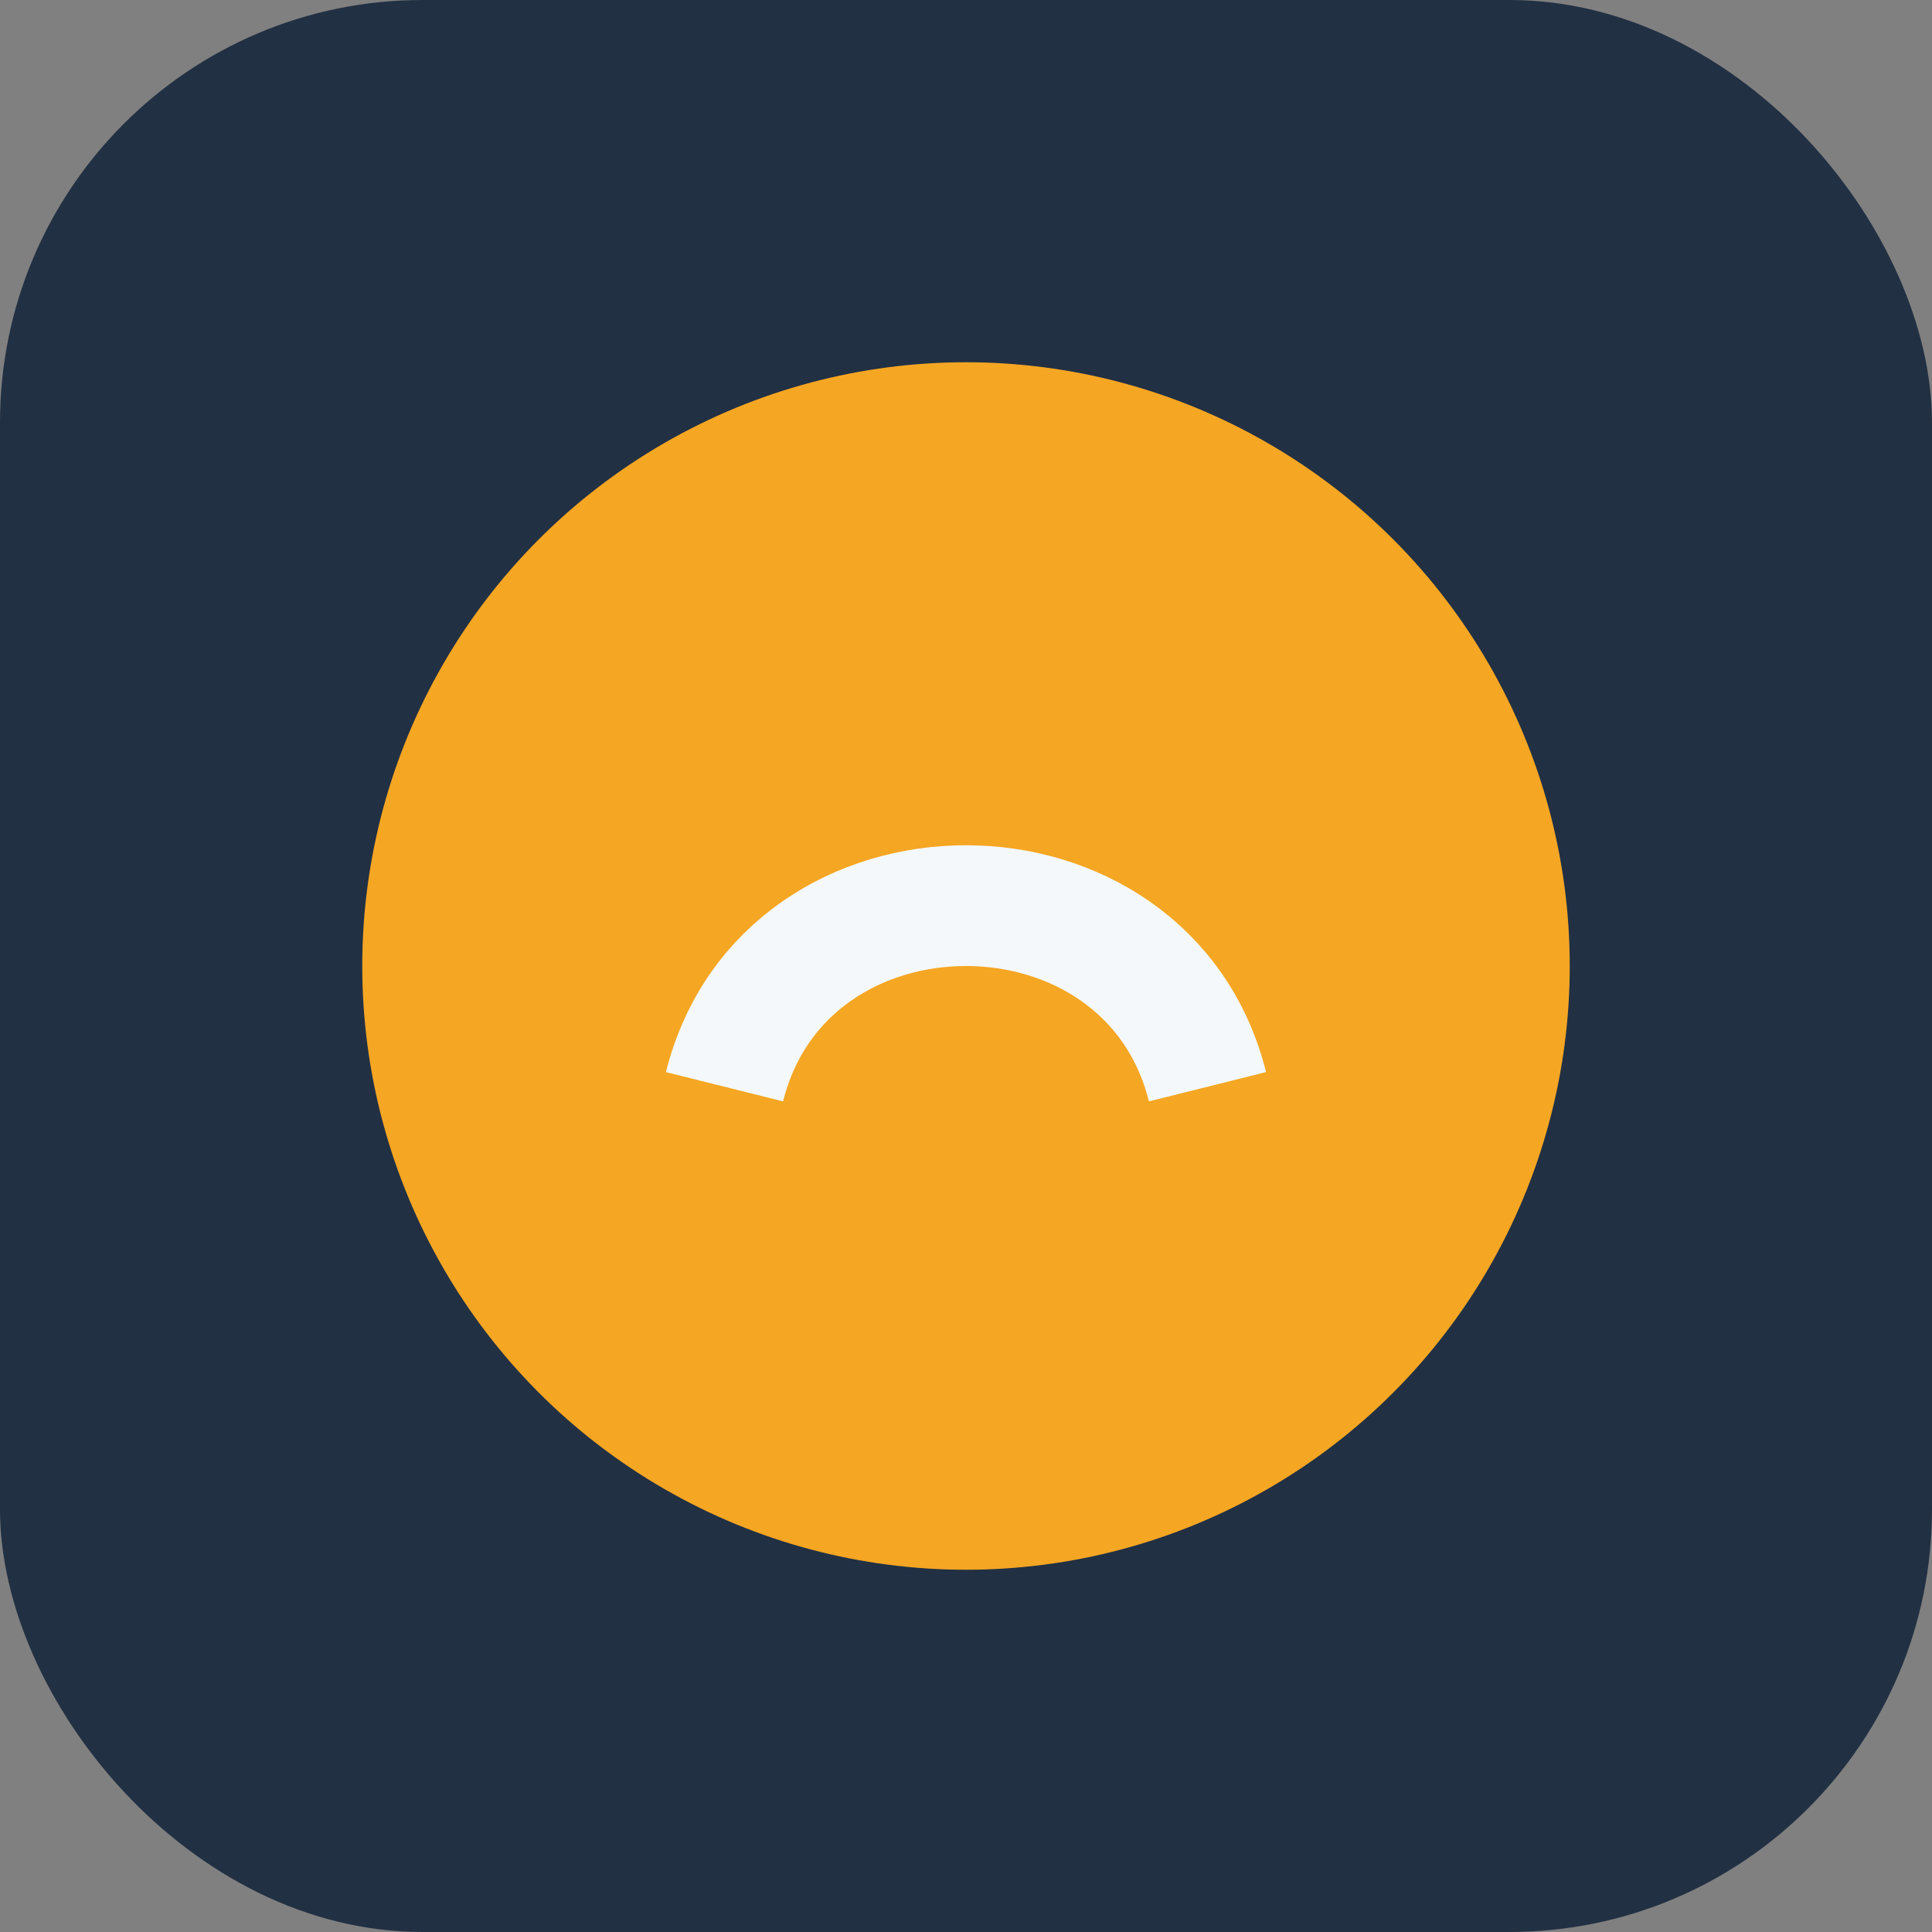 <?xml version="1.0" encoding="UTF-8"?>
<svg xmlns="http://www.w3.org/2000/svg" width="32" height="32" viewBox="0 0 32 32"><rect x="0" y="0" width="32" height="32" fill="#808080" stroke="none"/><rect width="32" height="32" rx="7" fill="#223043"/><circle cx="16" cy="16" r="10" fill="#F5A623"/><path d="M12 18c1-4 7-4 8 0" stroke="#F4F8FA" stroke-width="2" fill="none"/></svg>
